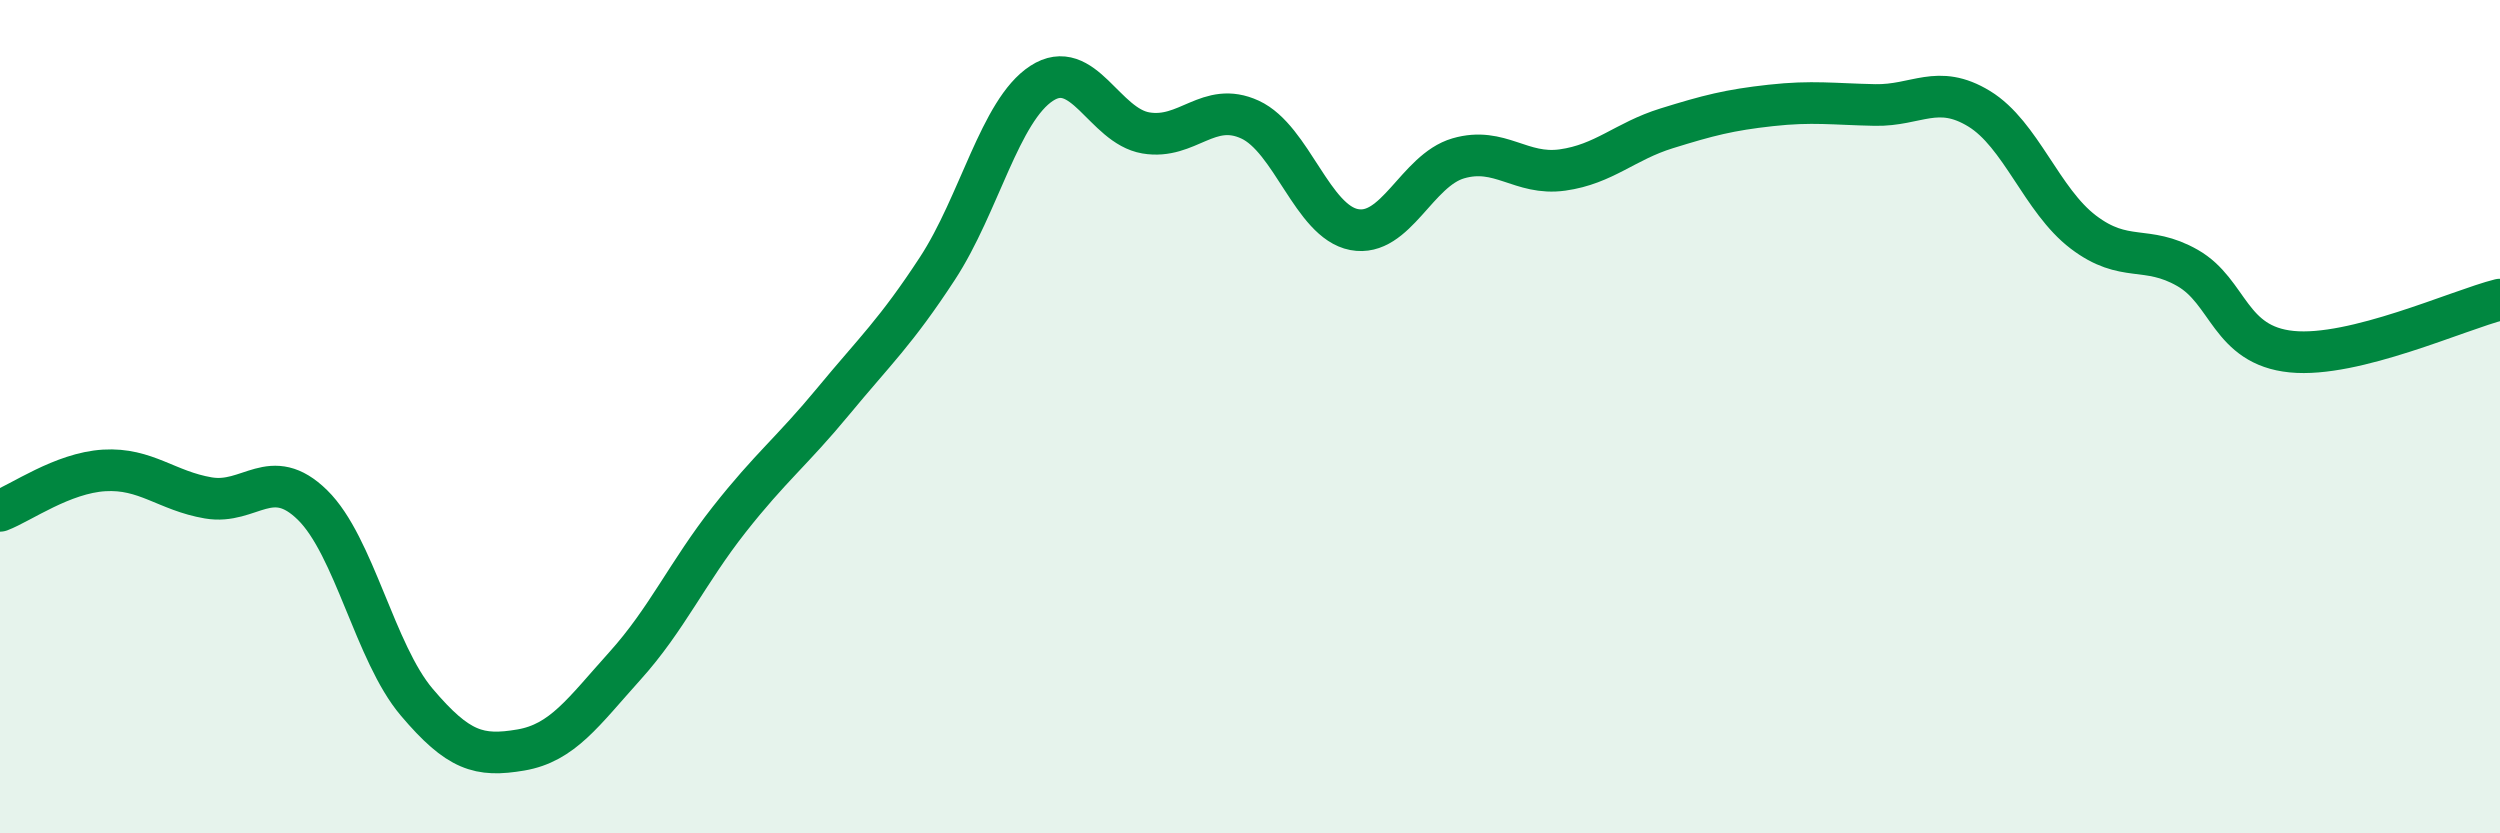 
    <svg width="60" height="20" viewBox="0 0 60 20" xmlns="http://www.w3.org/2000/svg">
      <path
        d="M 0,12.26 C 0.5,12.07 1.5,11.35 2.5,11.29 C 3.5,11.23 4,11.78 5,11.95 C 6,12.12 6.5,11.14 7.5,12.12 C 8.5,13.1 9,15.67 10,16.85 C 11,18.03 11.5,18.17 12.5,18 C 13.5,17.83 14,17.09 15,15.98 C 16,14.87 16.5,13.74 17.5,12.47 C 18.5,11.2 19,10.84 20,9.63 C 21,8.42 21.5,7.97 22.5,6.44 C 23.5,4.91 24,2.65 25,2 C 26,1.35 26.5,3.02 27.5,3.19 C 28.5,3.36 29,2.41 30,2.87 C 31,3.33 31.5,5.32 32.5,5.51 C 33.5,5.7 34,4.09 35,3.8 C 36,3.51 36.5,4.22 37.5,4.08 C 38.5,3.94 39,3.39 40,3.08 C 41,2.77 41.5,2.64 42.5,2.53 C 43.5,2.42 44,2.5 45,2.52 C 46,2.54 46.5,2 47.5,2.61 C 48.5,3.22 49,4.81 50,5.57 C 51,6.33 51.5,5.86 52.5,6.43 C 53.5,7 53.5,8.29 55,8.44 C 56.5,8.59 59,7.44 60,7.19L60 20L0 20Z"
        fill="#008740"
        opacity="0.1"
        stroke-linecap="round"
        stroke-linejoin="round"
      />
      <path
        d="M 0,12.26 C 0.5,12.07 1.5,11.35 2.5,11.29 C 3.5,11.23 4,11.78 5,11.95 C 6,12.12 6.5,11.14 7.5,12.12 C 8.5,13.1 9,15.67 10,16.85 C 11,18.03 11.5,18.17 12.5,18 C 13.5,17.83 14,17.09 15,15.98 C 16,14.87 16.5,13.74 17.5,12.47 C 18.5,11.2 19,10.84 20,9.63 C 21,8.42 21.5,7.97 22.5,6.44 C 23.5,4.91 24,2.65 25,2 C 26,1.35 26.5,3.02 27.5,3.19 C 28.5,3.36 29,2.41 30,2.87 C 31,3.33 31.5,5.32 32.5,5.51 C 33.5,5.7 34,4.09 35,3.8 C 36,3.51 36.5,4.22 37.5,4.08 C 38.5,3.94 39,3.39 40,3.08 C 41,2.77 41.5,2.64 42.5,2.53 C 43.5,2.42 44,2.5 45,2.52 C 46,2.54 46.5,2 47.5,2.61 C 48.5,3.22 49,4.81 50,5.57 C 51,6.33 51.5,5.86 52.5,6.43 C 53.5,7 53.5,8.29 55,8.44 C 56.5,8.59 59,7.44 60,7.19"
        stroke="#008740"
        stroke-width="1"
        fill="none"
        stroke-linecap="round"
        stroke-linejoin="round"
      />
    </svg>
  